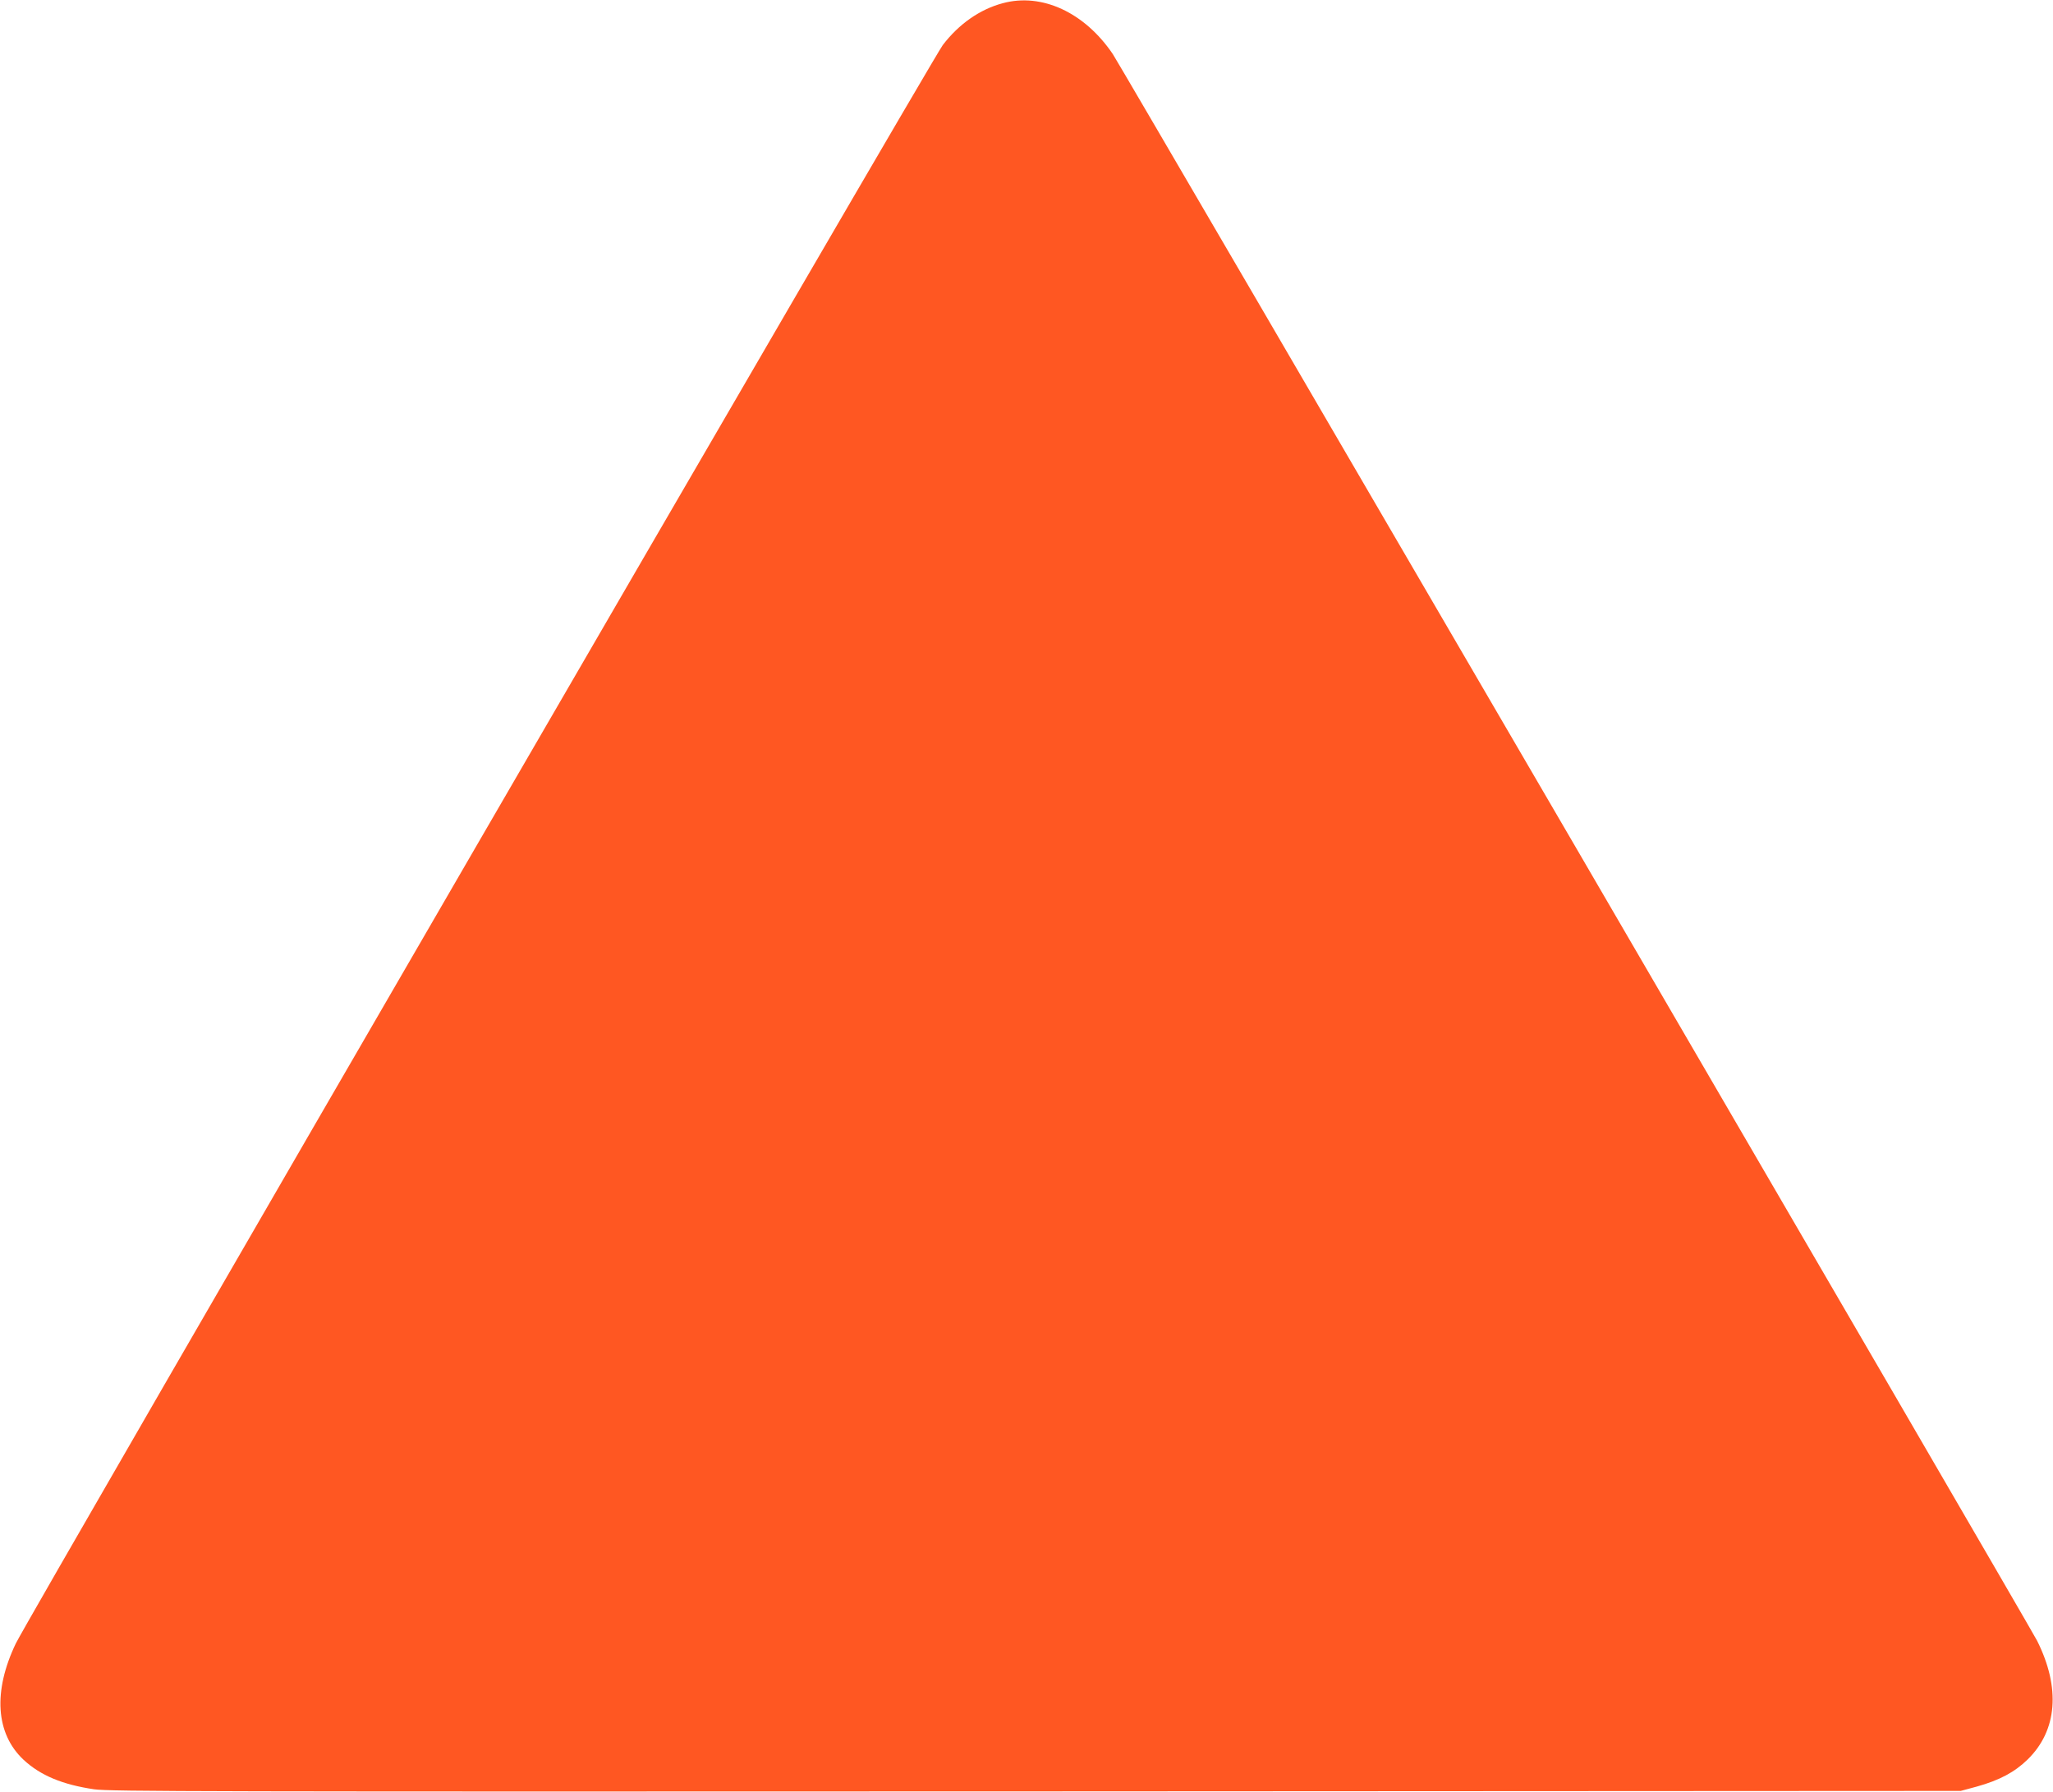 <?xml version="1.0" standalone="no"?>
<!DOCTYPE svg PUBLIC "-//W3C//DTD SVG 20010904//EN"
 "http://www.w3.org/TR/2001/REC-SVG-20010904/DTD/svg10.dtd">
<svg version="1.0" xmlns="http://www.w3.org/2000/svg"
 width="1280pt" height="1117pt" viewBox="0 0 1280 1117"
 preserveAspectRatio="xMidYMid meet">
<g transform="translate(0,1117) scale(0.1,-0.1)"
fill="#ff5722" stroke="none">
<path d="M6252 11150 c-143 -38 -274 -130 -374 -261 -65 -84 -5703 -9806
-5779 -9964 -144 -300 -126 -564 49 -727 105 -97 242 -154 439 -183 97 -14
692 -15 5873 -13 l5765 3 100 27 c140 39 235 89 317 169 185 181 206 446 59
740 -47 93 -5708 9810 -5763 9892 -176 260 -443 383 -686 317z"/>
</g>
</svg>
